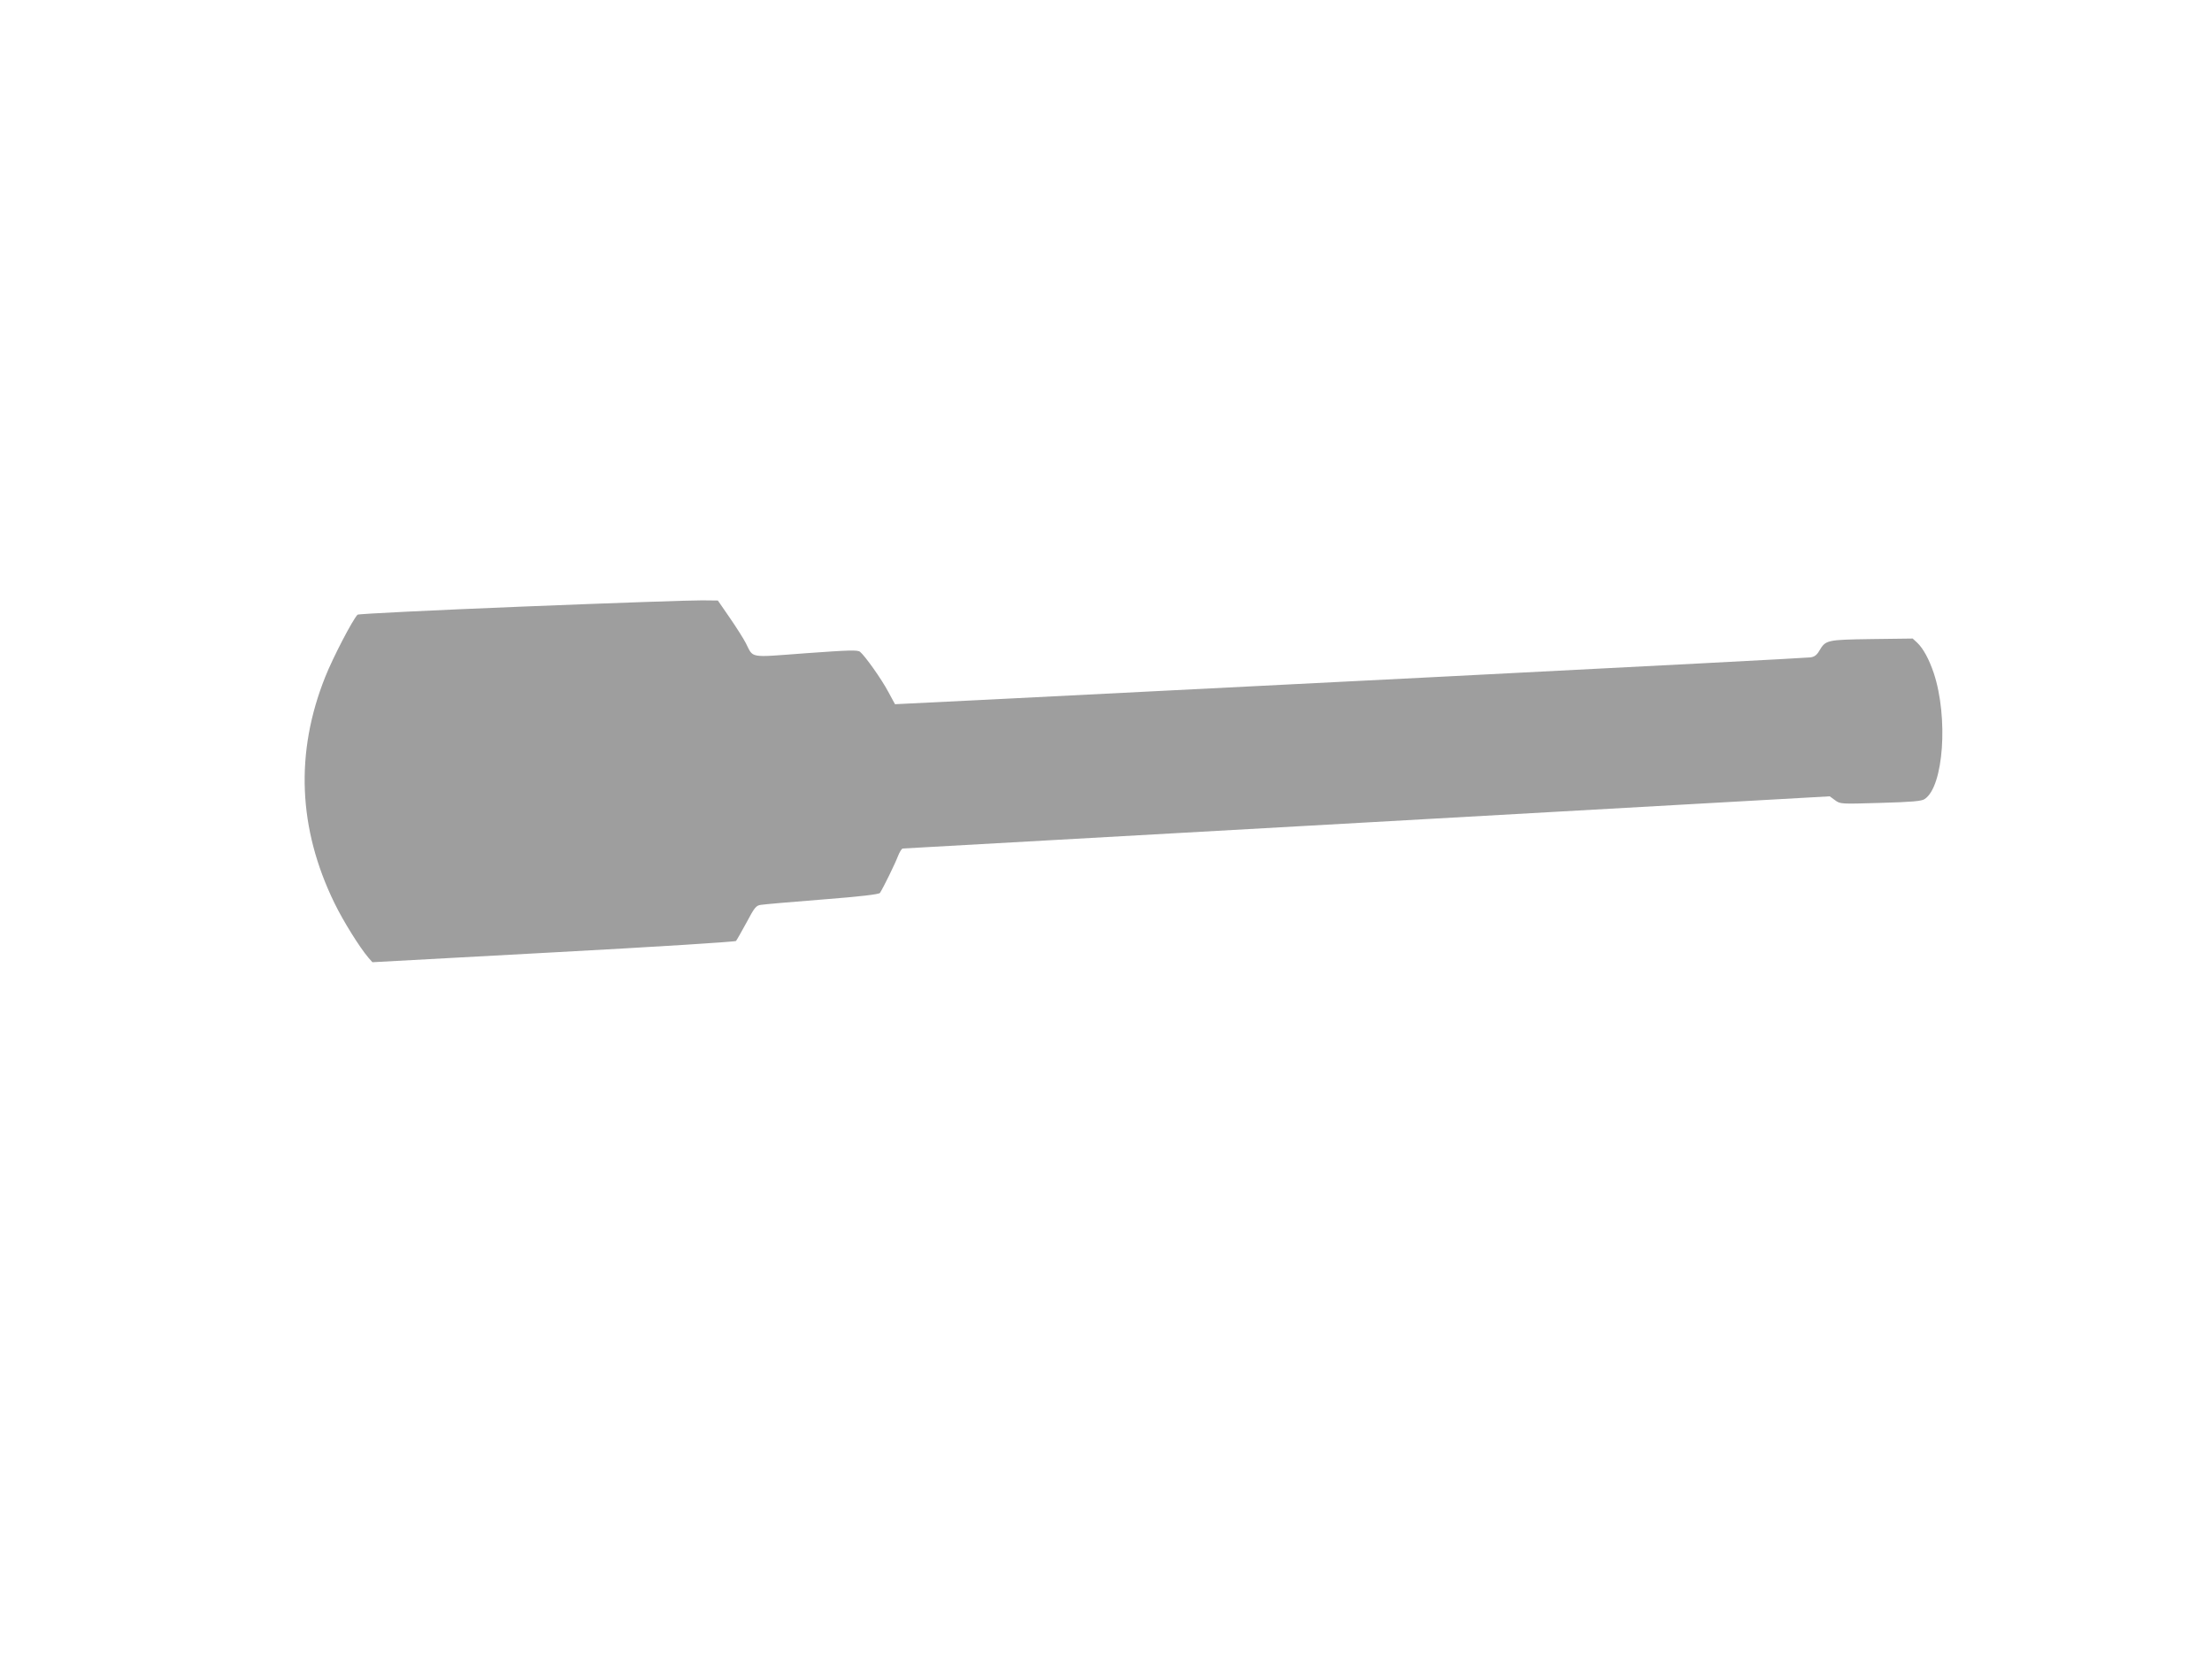 <?xml version="1.0" standalone="no"?>
<!DOCTYPE svg PUBLIC "-//W3C//DTD SVG 20010904//EN"
 "http://www.w3.org/TR/2001/REC-SVG-20010904/DTD/svg10.dtd">
<svg version="1.0" xmlns="http://www.w3.org/2000/svg"
 width="1280pt" height="960pt" viewBox="0 0 1280 960"
 preserveAspectRatio="xMidYMid meet">
<g transform="translate(0,960) scale(0.1,-0.1)"
fill="#9e9e9e" stroke="none">
<path d="M3026 6090 c-521 -21 -952 -42 -957 -47 -28 -28 -143 -249 -187 -360
-175 -438 -157 -877 53 -1308 50 -103 145 -256 197 -317 l23 -26 1047 57 c577
31 1052 61 1057 66 5 6 32 54 61 107 46 87 55 98 83 102 18 3 178 17 357 31
219 17 327 30 332 38 21 33 87 168 103 210 10 26 23 47 29 47 6 0 1215 68
2687 151 l2677 151 30 -22 c31 -23 32 -23 264 -16 180 5 238 10 255 22 110 71
138 472 53 729 -27 80 -61 143 -96 176 l-26 24 -236 -3 c-261 -4 -267 -5 -304
-67 -14 -25 -29 -36 -51 -39 -18 -3 -979 -53 -2137 -112 -1158 -58 -2343 -118
-2633 -133 l-528 -26 -39 72 c-40 75 -134 207 -163 231 -14 12 -63 10 -314 -8
-336 -25 -301 -31 -348 60 -13 25 -54 90 -92 145 l-69 100 -90 1 c-49 1 -516
-15 -1038 -36z"/>
</g>
</svg>
